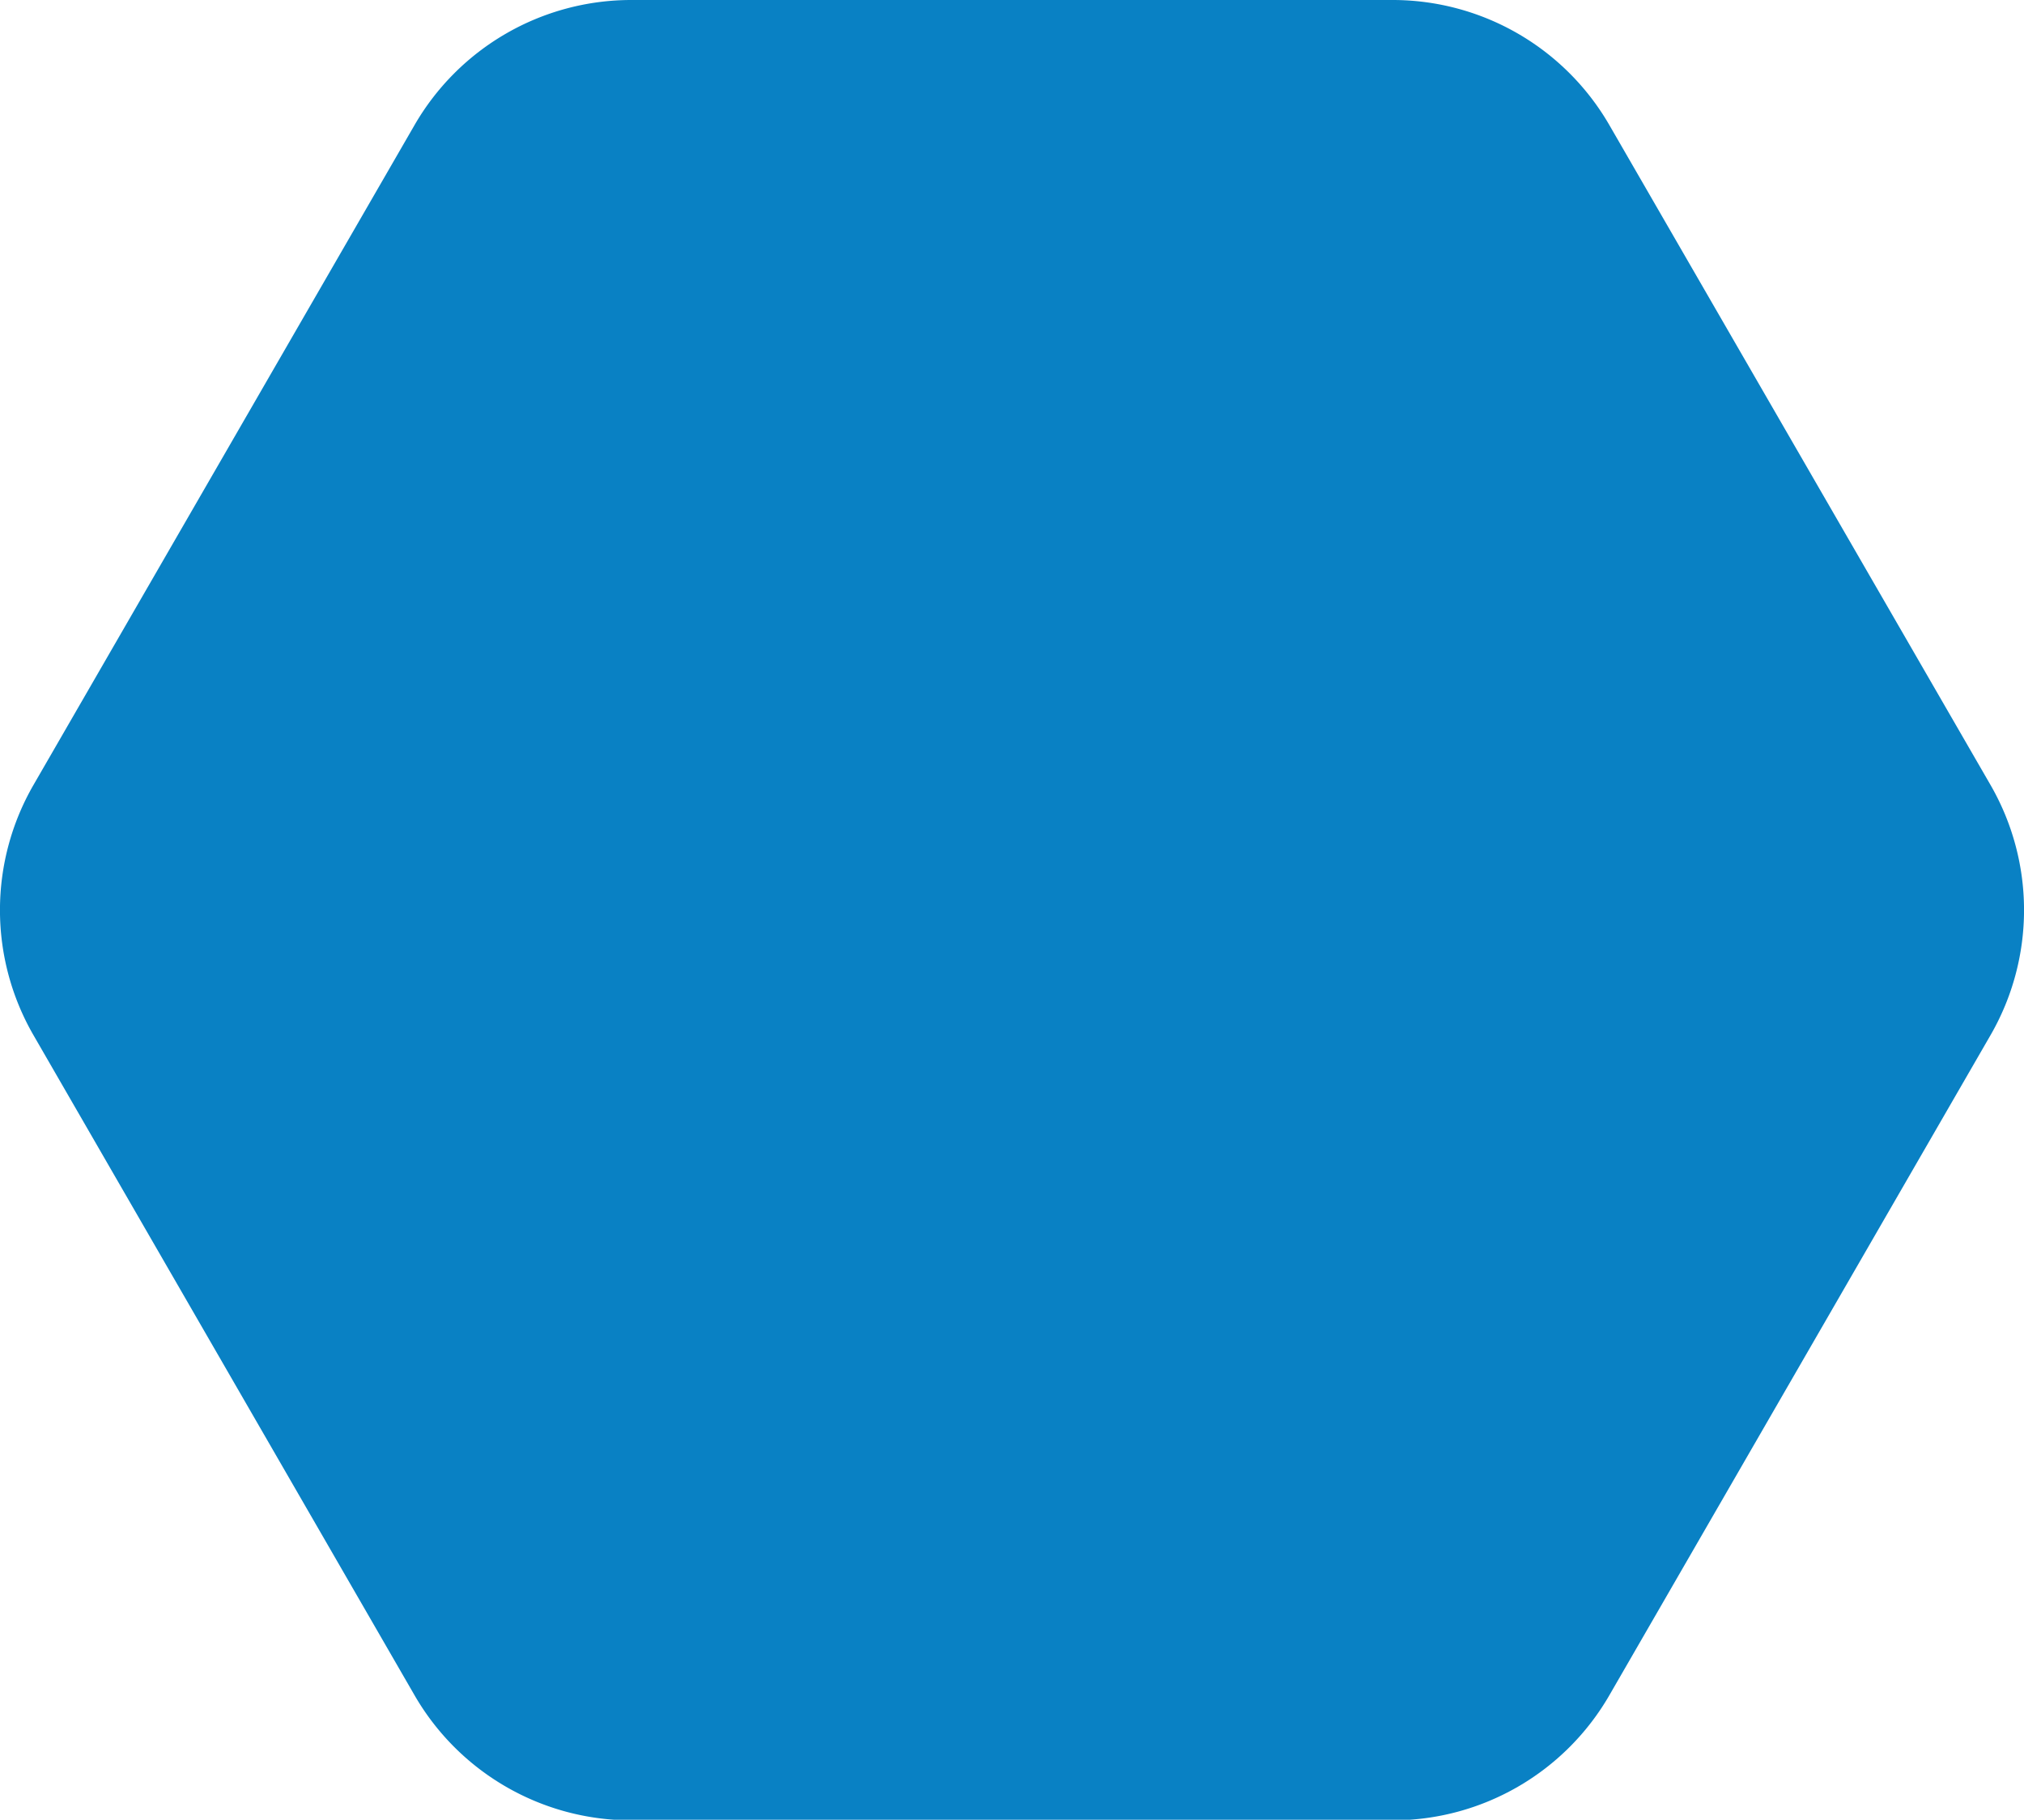 <?xml version="1.0" encoding="UTF-8"?> <svg xmlns="http://www.w3.org/2000/svg" viewBox="0 0 210.26 189.04"><defs><style>.cls-1{fill:#0981c4;}</style></defs><g id="Layer_2" data-name="Layer 2"><g id="Layer_1-2" data-name="Layer 1"><path class="cls-1" d="M144.71,0H65.54A26,26,0,0,0,43.06,13L3.48,81.54a26,26,0,0,0,0,26l39.58,68.56a26,26,0,0,0,22.48,13h79.17a26,26,0,0,0,22.48-13l39.59-68.56a26,26,0,0,0,0-26L167.19,13A26,26,0,0,0,144.71,0Z"></path></g></g></svg> 